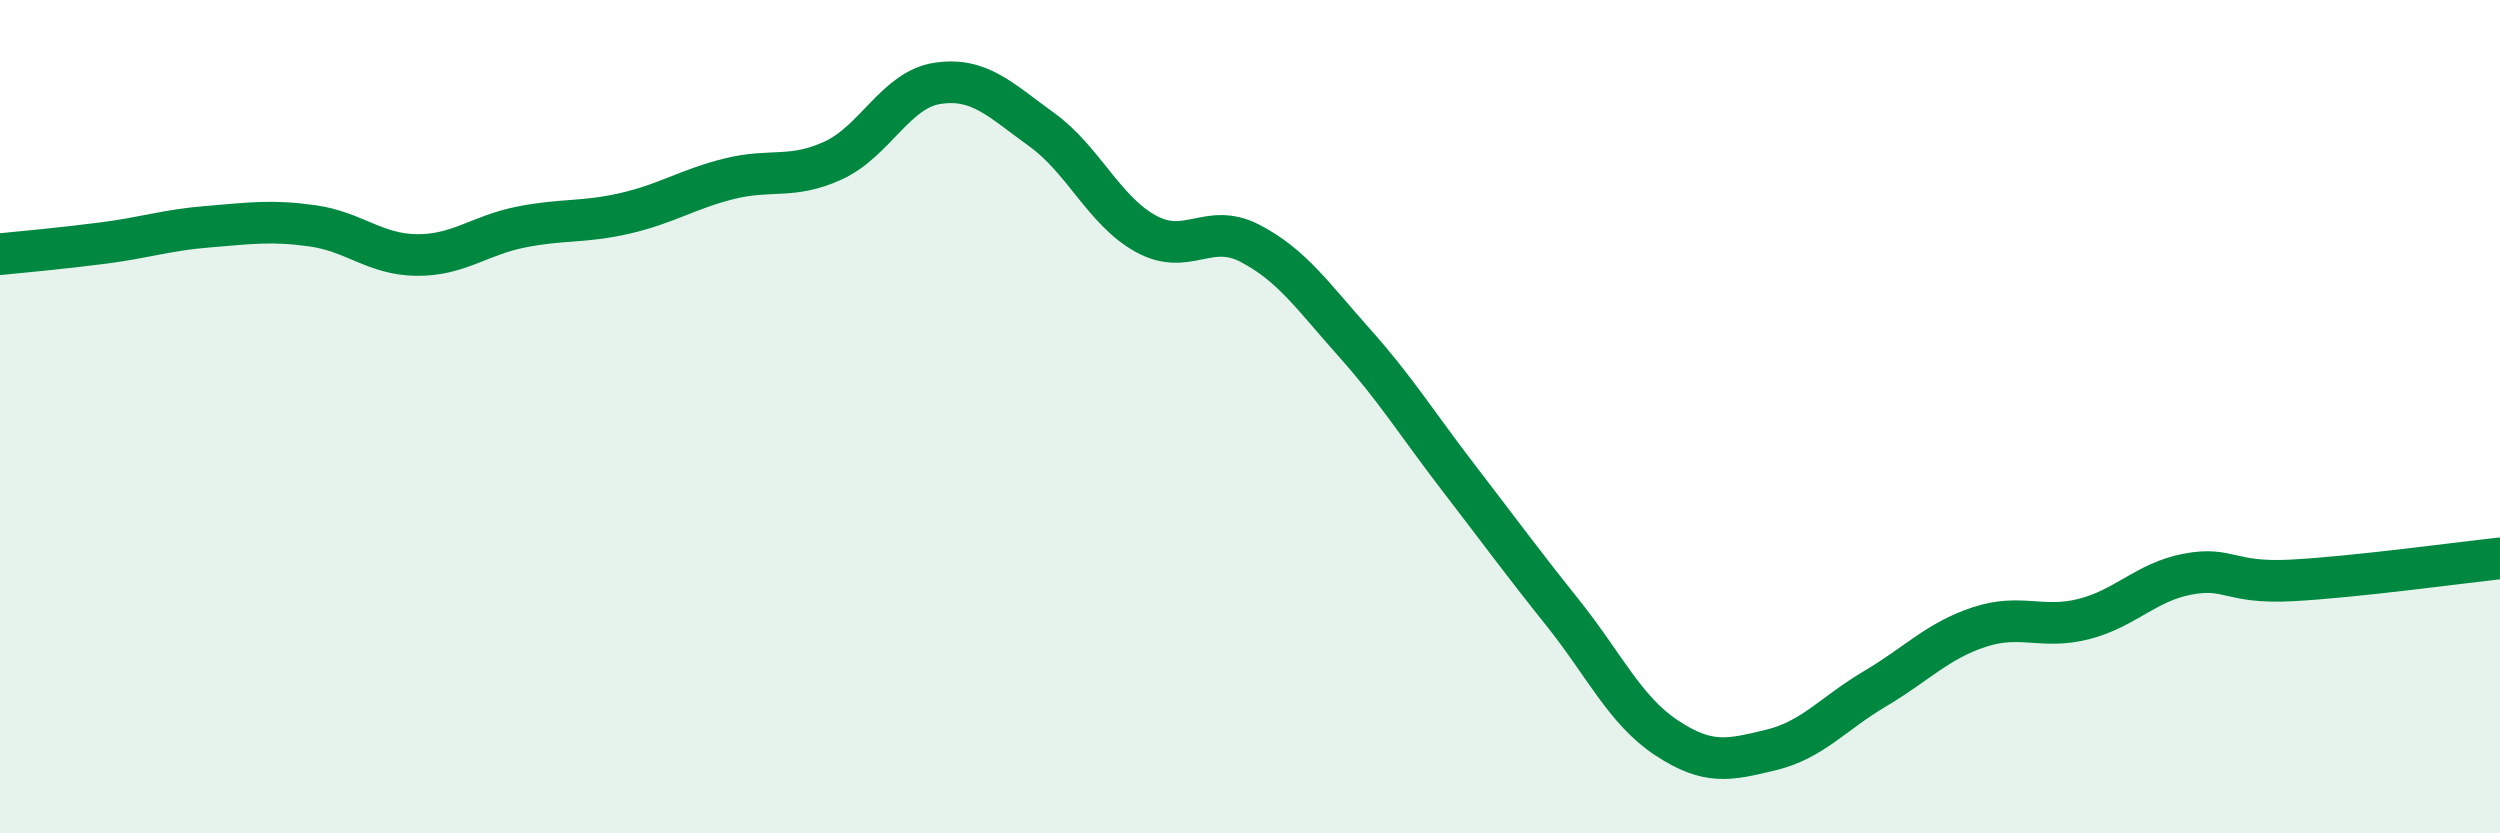 
    <svg width="60" height="20" viewBox="0 0 60 20" xmlns="http://www.w3.org/2000/svg">
      <path
        d="M 0,6.1 C 0.5,6.05 1.5,5.96 2.5,5.83 C 3.5,5.7 4,5.52 5,5.44 C 6,5.36 6.5,5.28 7.5,5.42 C 8.5,5.56 9,6.11 10,6.12 C 11,6.13 11.5,5.65 12.5,5.45 C 13.5,5.25 14,5.35 15,5.12 C 16,4.89 16.5,4.54 17.5,4.29 C 18.5,4.04 19,4.31 20,3.85 C 21,3.39 21.5,2.15 22.5,2 C 23.5,1.85 24,2.39 25,3.11 C 26,3.83 26.5,5.06 27.5,5.61 C 28.5,6.16 29,5.32 30,5.84 C 31,6.36 31.5,7.1 32.5,8.22 C 33.5,9.34 34,10.16 35,11.46 C 36,12.76 36.5,13.45 37.5,14.7 C 38.5,15.95 39,17.05 40,17.71 C 41,18.37 41.5,18.24 42.5,18 C 43.5,17.76 44,17.12 45,16.53 C 46,15.94 46.5,15.38 47.5,15.05 C 48.5,14.72 49,15.11 50,14.86 C 51,14.61 51.5,13.97 52.5,13.78 C 53.5,13.59 53.5,14.01 55,13.93 C 56.5,13.85 59,13.51 60,13.4L60 20L0 20Z"
        fill="#008740"
        opacity="0.1"
        stroke-linecap="round"
        stroke-linejoin="round"
      />
      <path
        d="M 0,6.1 C 0.5,6.05 1.5,5.96 2.5,5.83 C 3.5,5.7 4,5.52 5,5.44 C 6,5.36 6.5,5.28 7.5,5.42 C 8.5,5.56 9,6.11 10,6.12 C 11,6.13 11.5,5.65 12.5,5.45 C 13.5,5.25 14,5.35 15,5.12 C 16,4.89 16.5,4.54 17.5,4.29 C 18.5,4.04 19,4.31 20,3.85 C 21,3.39 21.5,2.15 22.5,2 C 23.5,1.85 24,2.39 25,3.11 C 26,3.83 26.5,5.06 27.5,5.61 C 28.5,6.16 29,5.32 30,5.84 C 31,6.36 31.5,7.1 32.5,8.22 C 33.5,9.34 34,10.16 35,11.46 C 36,12.76 36.5,13.45 37.5,14.7 C 38.5,15.95 39,17.05 40,17.71 C 41,18.37 41.5,18.24 42.5,18 C 43.5,17.76 44,17.12 45,16.53 C 46,15.94 46.5,15.38 47.5,15.05 C 48.5,14.72 49,15.11 50,14.86 C 51,14.61 51.5,13.97 52.5,13.78 C 53.5,13.59 53.5,14.01 55,13.93 C 56.5,13.85 59,13.51 60,13.4"
        stroke="#008740"
        stroke-width="1"
        fill="none"
        stroke-linecap="round"
        stroke-linejoin="round"
      />
    </svg>
  